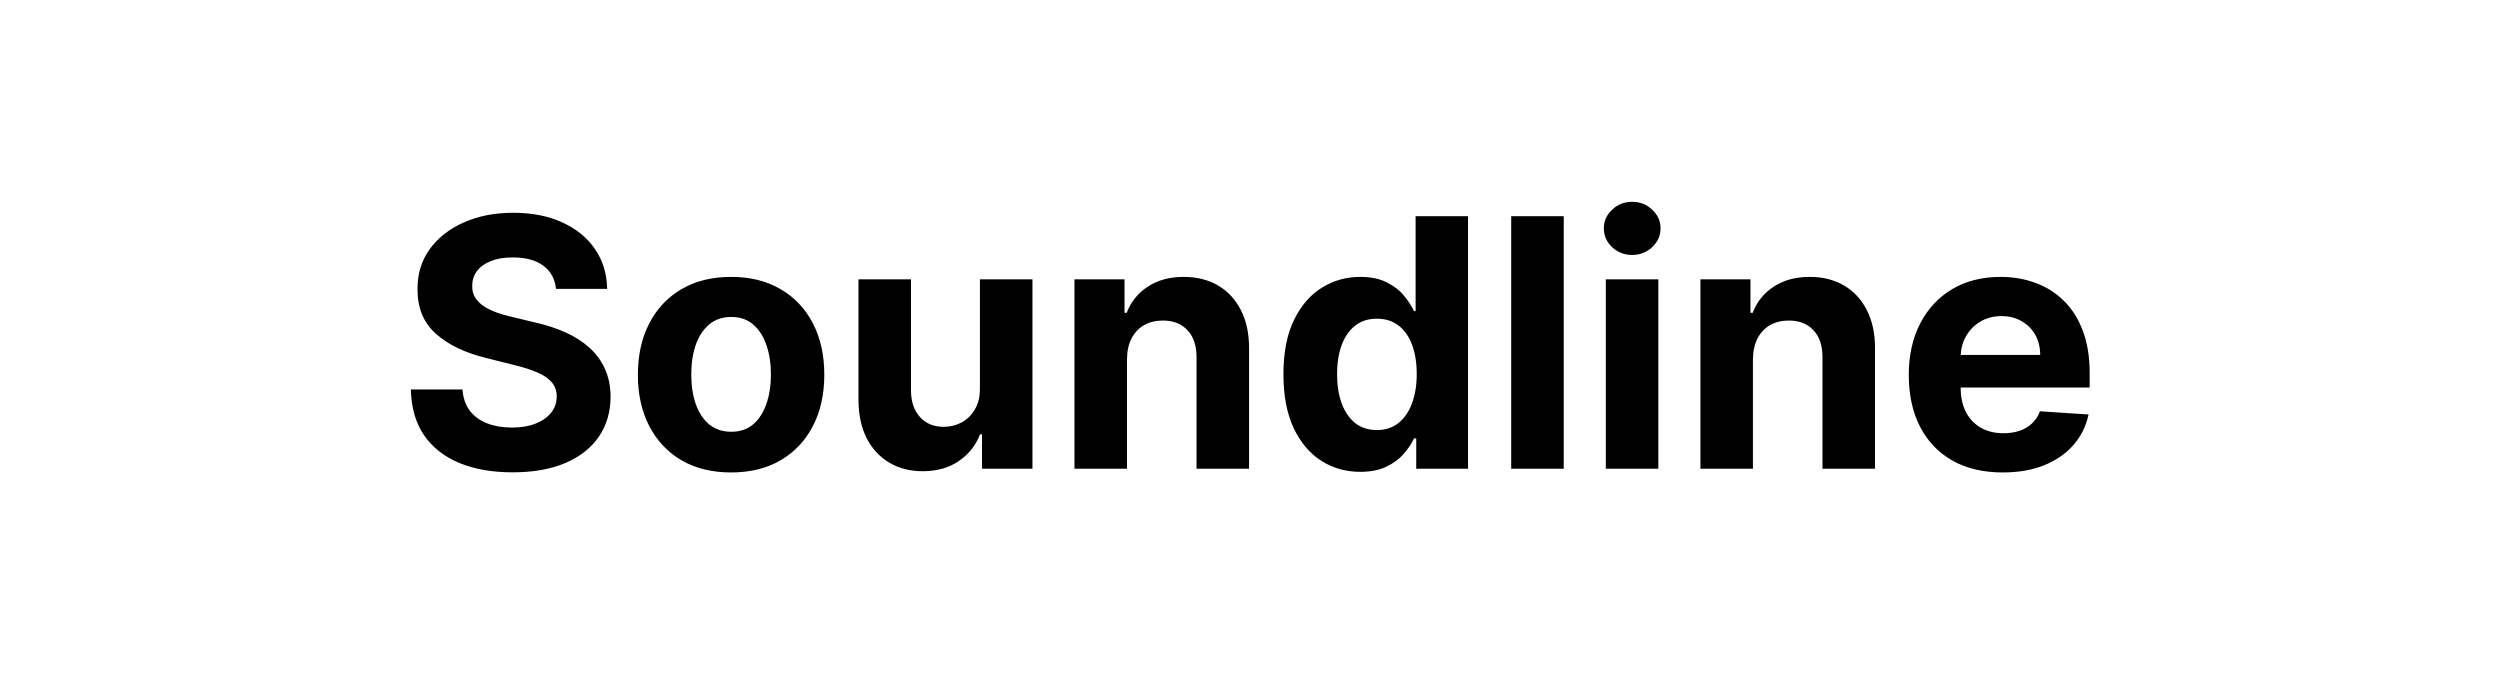<svg width="144" height="40" viewBox="0 0 144 40" fill="none" xmlns="http://www.w3.org/2000/svg">
<path d="M32.024 16.638C31.967 16.065 31.723 15.62 31.292 15.303C30.862 14.985 30.277 14.827 29.538 14.827C29.036 14.827 28.613 14.898 28.267 15.04C27.921 15.177 27.656 15.369 27.471 15.615C27.291 15.861 27.201 16.141 27.201 16.453C27.192 16.713 27.247 16.941 27.365 17.135C27.488 17.329 27.656 17.497 27.869 17.639C28.082 17.776 28.328 17.897 28.608 18.001C28.887 18.101 29.185 18.186 29.503 18.257L30.809 18.57C31.444 18.712 32.026 18.901 32.557 19.138C33.087 19.375 33.546 19.666 33.934 20.011C34.323 20.357 34.623 20.764 34.837 21.233C35.054 21.702 35.166 22.239 35.17 22.845C35.166 23.735 34.938 24.507 34.489 25.16C34.043 25.809 33.399 26.313 32.557 26.673C31.719 27.028 30.708 27.206 29.524 27.206C28.35 27.206 27.327 27.026 26.456 26.666C25.589 26.306 24.912 25.774 24.424 25.068C23.942 24.358 23.688 23.48 23.665 22.433H26.64C26.674 22.921 26.813 23.328 27.059 23.655C27.31 23.977 27.644 24.221 28.061 24.386C28.482 24.547 28.958 24.628 29.488 24.628C30.009 24.628 30.462 24.552 30.845 24.401C31.233 24.249 31.534 24.038 31.747 23.768C31.96 23.499 32.067 23.188 32.067 22.838C32.067 22.511 31.97 22.237 31.775 22.014C31.586 21.792 31.307 21.602 30.937 21.446C30.573 21.29 30.125 21.148 29.595 21.02L28.011 20.622C26.785 20.324 25.817 19.858 25.106 19.223C24.396 18.588 24.043 17.734 24.048 16.659C24.043 15.778 24.278 15.009 24.751 14.351C25.23 13.693 25.885 13.179 26.719 12.81C27.552 12.44 28.499 12.256 29.559 12.256C30.639 12.256 31.581 12.44 32.386 12.81C33.196 13.179 33.826 13.693 34.275 14.351C34.725 15.009 34.957 15.771 34.971 16.638H32.024ZM42.111 27.213C41.008 27.213 40.054 26.979 39.249 26.51C38.449 26.037 37.831 25.378 37.395 24.535C36.959 23.688 36.742 22.706 36.742 21.588C36.742 20.461 36.959 19.476 37.395 18.634C37.831 17.786 38.449 17.128 39.249 16.659C40.054 16.186 41.008 15.949 42.111 15.949C43.214 15.949 44.166 16.186 44.966 16.659C45.771 17.128 46.391 17.786 46.827 18.634C47.263 19.476 47.48 20.461 47.48 21.588C47.48 22.706 47.263 23.688 46.827 24.535C46.391 25.378 45.771 26.037 44.966 26.51C44.166 26.979 43.214 27.213 42.111 27.213ZM42.125 24.869C42.627 24.869 43.046 24.727 43.382 24.443C43.718 24.154 43.972 23.761 44.142 23.264C44.317 22.767 44.405 22.201 44.405 21.567C44.405 20.932 44.317 20.366 44.142 19.869C43.972 19.372 43.718 18.979 43.382 18.69C43.046 18.401 42.627 18.257 42.125 18.257C41.618 18.257 41.192 18.401 40.847 18.69C40.506 18.979 40.248 19.372 40.073 19.869C39.902 20.366 39.817 20.932 39.817 21.567C39.817 22.201 39.902 22.767 40.073 23.264C40.248 23.761 40.506 24.154 40.847 24.443C41.192 24.727 41.618 24.869 42.125 24.869ZM56.443 22.355V16.091H59.469V27H56.564V25.018H56.45C56.204 25.658 55.795 26.171 55.222 26.56C54.654 26.948 53.96 27.142 53.141 27.142C52.412 27.142 51.77 26.976 51.216 26.645C50.662 26.313 50.229 25.842 49.916 25.232C49.609 24.621 49.452 23.889 49.448 23.037V16.091H52.473V22.497C52.478 23.141 52.651 23.65 52.992 24.024C53.333 24.398 53.789 24.585 54.362 24.585C54.727 24.585 55.068 24.502 55.385 24.337C55.702 24.166 55.958 23.915 56.152 23.584C56.351 23.252 56.448 22.843 56.443 22.355ZM64.915 20.693V27H61.889V16.091H64.772V18.016H64.9C65.142 17.381 65.547 16.879 66.115 16.51C66.683 16.136 67.372 15.949 68.182 15.949C68.939 15.949 69.6 16.115 70.163 16.446C70.727 16.777 71.165 17.251 71.477 17.866C71.79 18.477 71.946 19.206 71.946 20.054V27H68.92V20.594C68.925 19.926 68.755 19.405 68.409 19.031C68.063 18.652 67.587 18.463 66.981 18.463C66.574 18.463 66.214 18.551 65.902 18.726C65.594 18.901 65.353 19.157 65.177 19.493C65.007 19.824 64.919 20.224 64.915 20.693ZM78.35 27.178C77.522 27.178 76.771 26.965 76.099 26.538C75.431 26.108 74.901 25.475 74.508 24.642C74.12 23.804 73.926 22.776 73.926 21.56C73.926 20.31 74.127 19.27 74.529 18.442C74.932 17.608 75.467 16.986 76.134 16.574C76.807 16.157 77.543 15.949 78.343 15.949C78.954 15.949 79.463 16.053 79.87 16.261C80.282 16.465 80.614 16.721 80.865 17.028C81.12 17.331 81.314 17.63 81.447 17.923H81.539V12.454H84.558V27H81.575V25.253H81.447C81.305 25.556 81.104 25.857 80.843 26.155C80.588 26.448 80.254 26.692 79.842 26.886C79.435 27.081 78.937 27.178 78.35 27.178ZM79.309 24.77C79.797 24.77 80.209 24.637 80.545 24.372C80.886 24.102 81.146 23.726 81.326 23.243C81.511 22.76 81.603 22.194 81.603 21.546C81.603 20.897 81.513 20.333 81.333 19.855C81.153 19.377 80.893 19.008 80.552 18.747C80.211 18.487 79.797 18.357 79.309 18.357C78.812 18.357 78.393 18.491 78.052 18.761C77.711 19.031 77.453 19.405 77.278 19.884C77.103 20.362 77.015 20.916 77.015 21.546C77.015 22.18 77.103 22.741 77.278 23.229C77.458 23.712 77.716 24.09 78.052 24.365C78.393 24.635 78.812 24.77 79.309 24.77ZM90.071 12.454V27H87.045V12.454H90.071ZM92.495 27V16.091H95.52V27H92.495ZM94.014 14.685C93.565 14.685 93.179 14.536 92.857 14.237C92.54 13.934 92.381 13.572 92.381 13.151C92.381 12.734 92.54 12.376 92.857 12.078C93.179 11.775 93.565 11.624 94.014 11.624C94.464 11.624 94.848 11.775 95.165 12.078C95.487 12.376 95.648 12.734 95.648 13.151C95.648 13.572 95.487 13.934 95.165 14.237C94.848 14.536 94.464 14.685 94.014 14.685ZM100.969 20.693V27H97.944V16.091H100.827V18.016H100.955C101.197 17.381 101.601 16.879 102.17 16.51C102.738 16.136 103.427 15.949 104.236 15.949C104.994 15.949 105.654 16.115 106.218 16.446C106.781 16.777 107.219 17.251 107.532 17.866C107.844 18.477 108.001 19.206 108.001 20.054V27H104.975V20.594C104.98 19.926 104.809 19.405 104.464 19.031C104.118 18.652 103.642 18.463 103.036 18.463C102.629 18.463 102.269 18.551 101.956 18.726C101.649 18.901 101.407 19.157 101.232 19.493C101.062 19.824 100.974 20.224 100.969 20.693ZM115.357 27.213C114.235 27.213 113.269 26.986 112.459 26.531C111.654 26.072 111.034 25.423 110.598 24.585C110.163 23.742 109.945 22.746 109.945 21.595C109.945 20.473 110.163 19.488 110.598 18.641C111.034 17.793 111.647 17.133 112.438 16.659C113.233 16.186 114.166 15.949 115.236 15.949C115.956 15.949 116.626 16.065 117.246 16.297C117.871 16.524 118.415 16.867 118.879 17.327C119.348 17.786 119.713 18.364 119.973 19.06C120.234 19.751 120.364 20.561 120.364 21.489V22.32H111.152V20.445H117.516C117.516 20.009 117.421 19.623 117.232 19.287C117.042 18.951 116.78 18.688 116.443 18.499C116.112 18.305 115.726 18.207 115.286 18.207C114.826 18.207 114.419 18.314 114.064 18.527C113.714 18.735 113.439 19.017 113.24 19.372C113.041 19.723 112.94 20.113 112.935 20.544V22.327C112.935 22.866 113.034 23.333 113.233 23.726C113.437 24.119 113.723 24.422 114.093 24.635C114.462 24.848 114.9 24.954 115.406 24.954C115.743 24.954 116.05 24.907 116.33 24.812C116.609 24.718 116.848 24.576 117.047 24.386C117.246 24.197 117.397 23.965 117.502 23.69L120.3 23.875C120.158 24.547 119.867 25.134 119.426 25.636C118.991 26.134 118.427 26.522 117.736 26.801C117.049 27.076 116.256 27.213 115.357 27.213Z" fill="black"/>
</svg>

